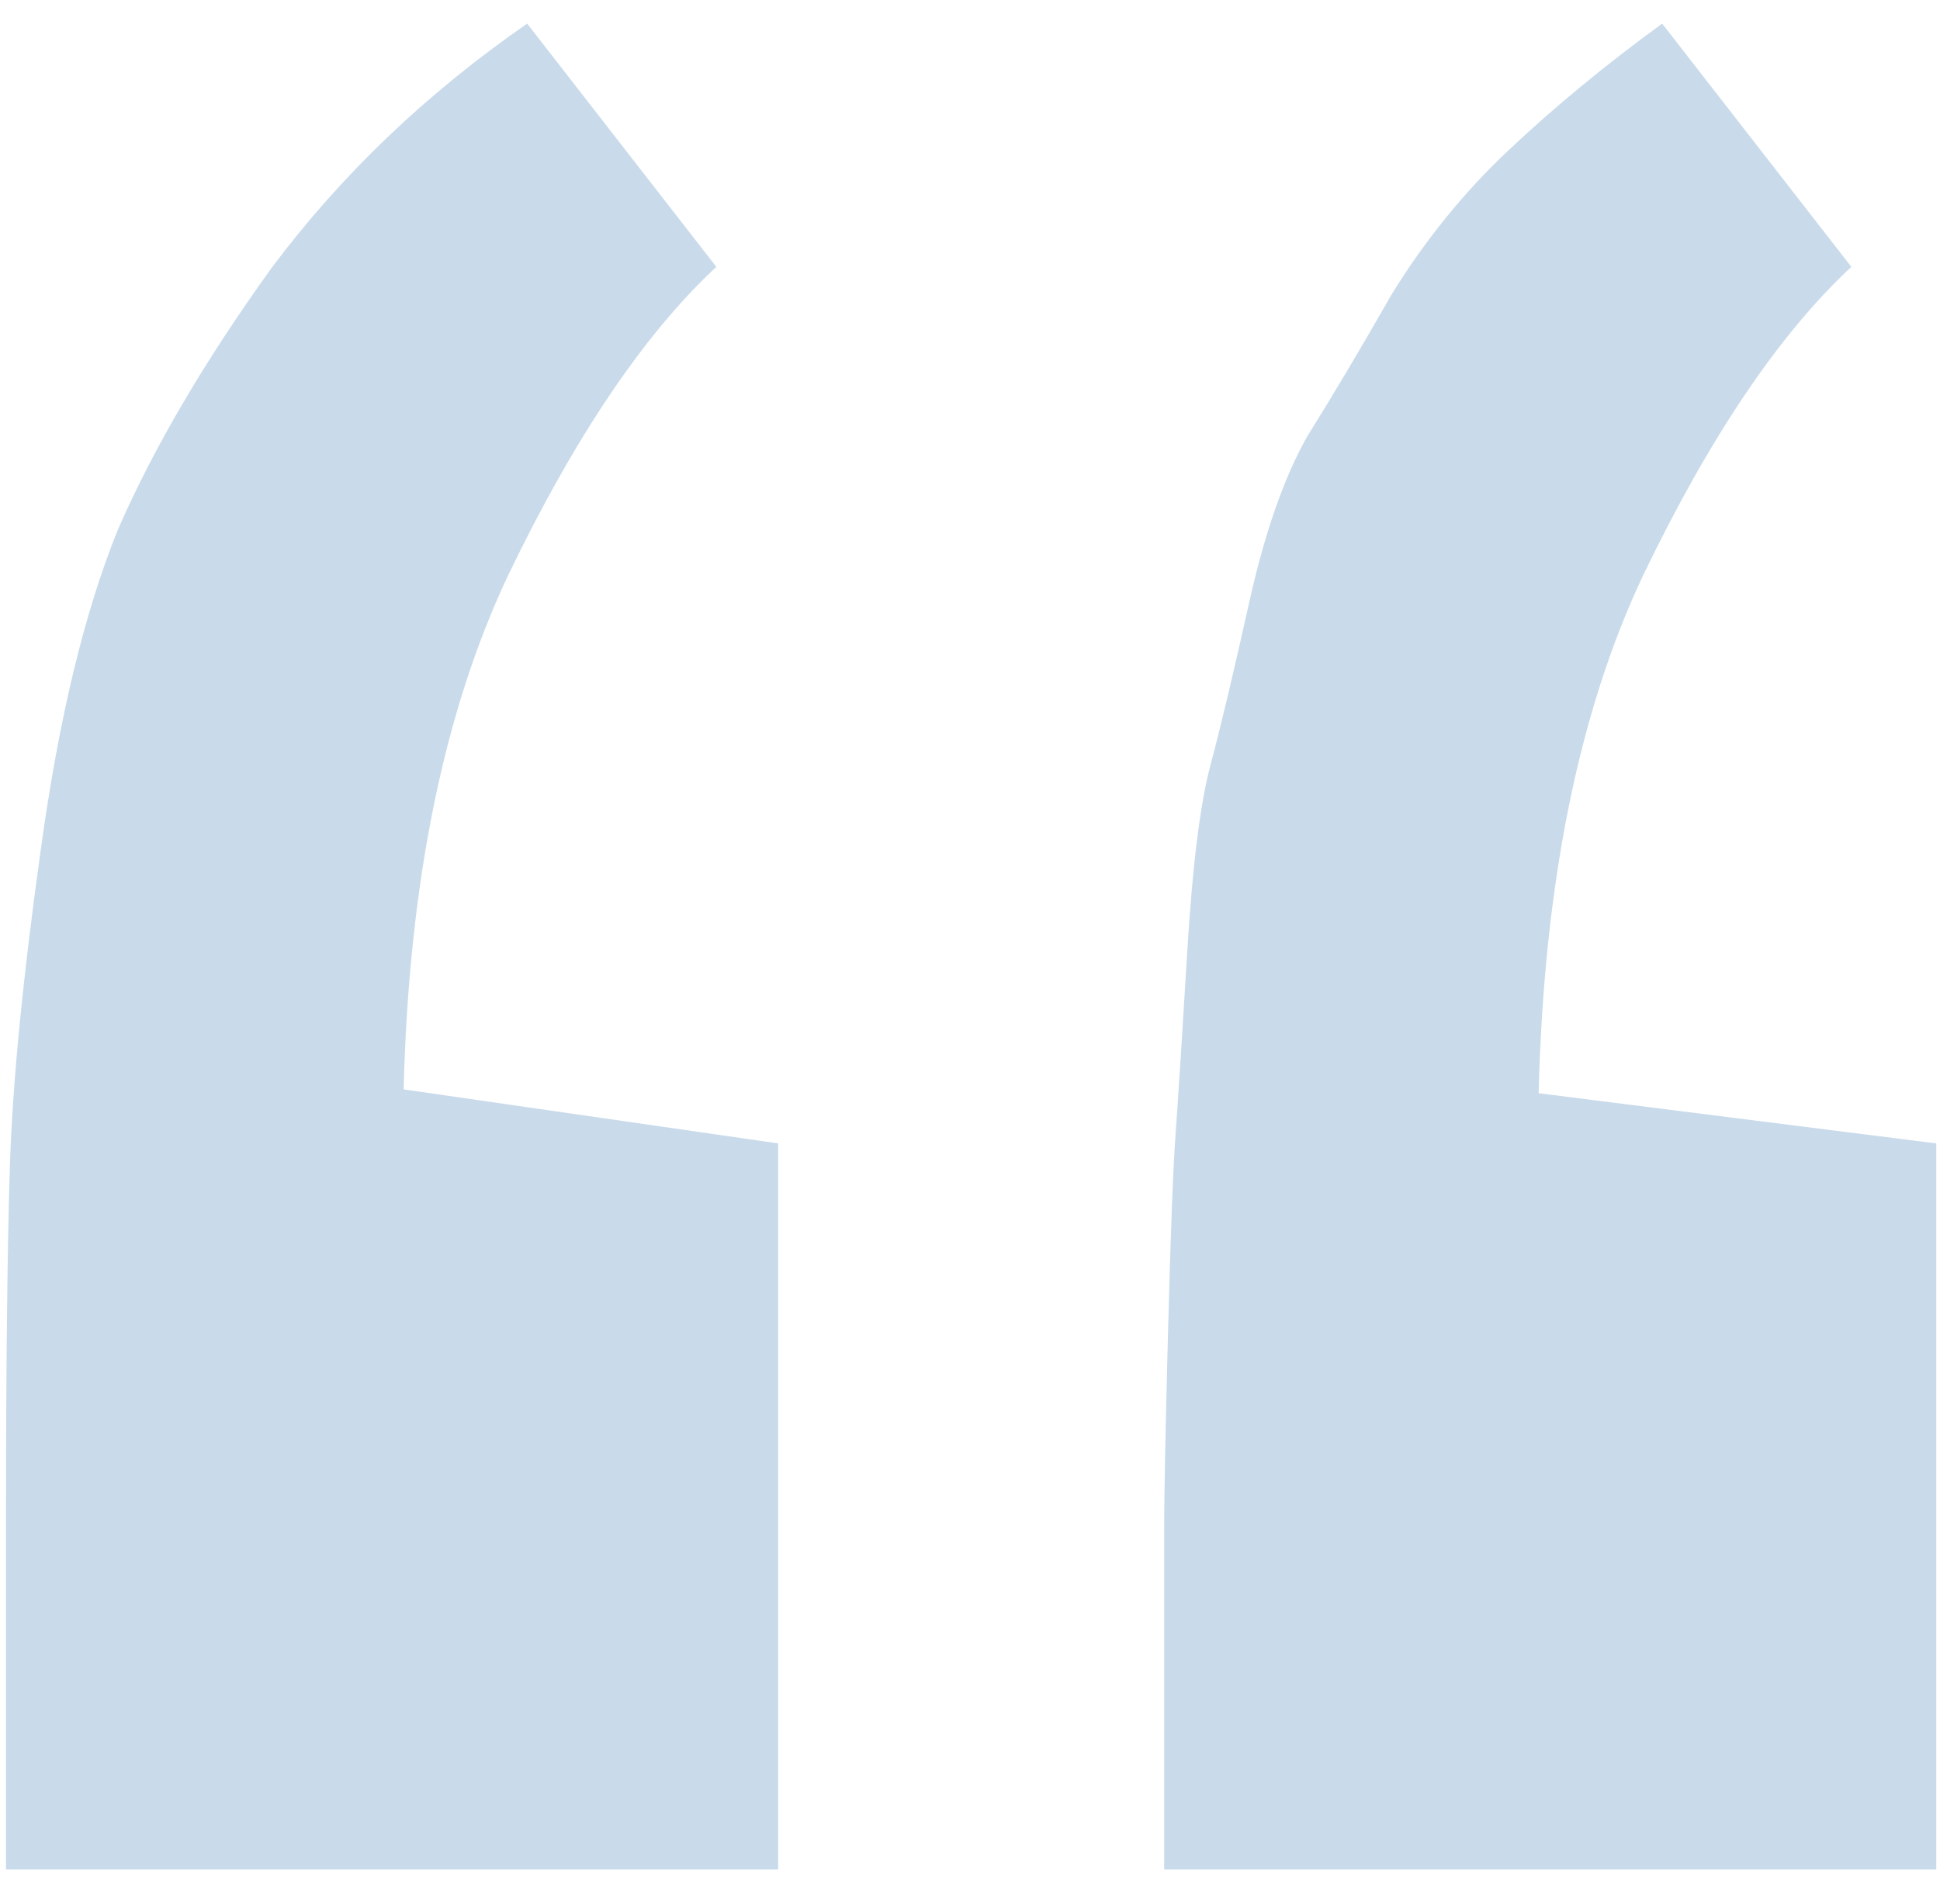 <svg width="53" height="52" viewBox="0 0 53 52" fill="none" xmlns="http://www.w3.org/2000/svg">
<path d="M45.41 0.645L50.578 7.289C48.609 9.117 46.711 11.93 44.883 15.727C43.125 19.453 42.176 24.164 42.035 29.859L52.898 31.23V51.059H31.805V41.672C31.805 40.828 31.84 39.07 31.91 36.398C31.98 33.656 32.051 31.828 32.121 30.914C32.191 29.93 32.297 28.277 32.438 25.957C32.578 23.637 32.789 21.949 33.07 20.895C33.352 19.84 33.703 18.363 34.125 16.465C34.547 14.566 35.074 13.055 35.707 11.93C36.41 10.805 37.184 9.504 38.027 8.027C38.941 6.551 39.996 5.25 41.191 4.125C42.457 2.93 43.863 1.77 45.41 0.645ZM14.402 0.645L19.57 7.289C17.602 9.117 15.703 11.93 13.875 15.727C12.117 19.453 11.168 24.129 11.027 29.754L21.258 31.23V51.059H0.164V41.672C0.164 37.383 0.199 34.113 0.27 31.863C0.34 29.613 0.621 26.73 1.113 23.215C1.605 19.629 2.309 16.711 3.223 14.461C4.207 12.211 5.613 9.82 7.441 7.289C9.34 4.758 11.66 2.543 14.402 0.645Z" fill="#C9DAEB"/>
</svg>
